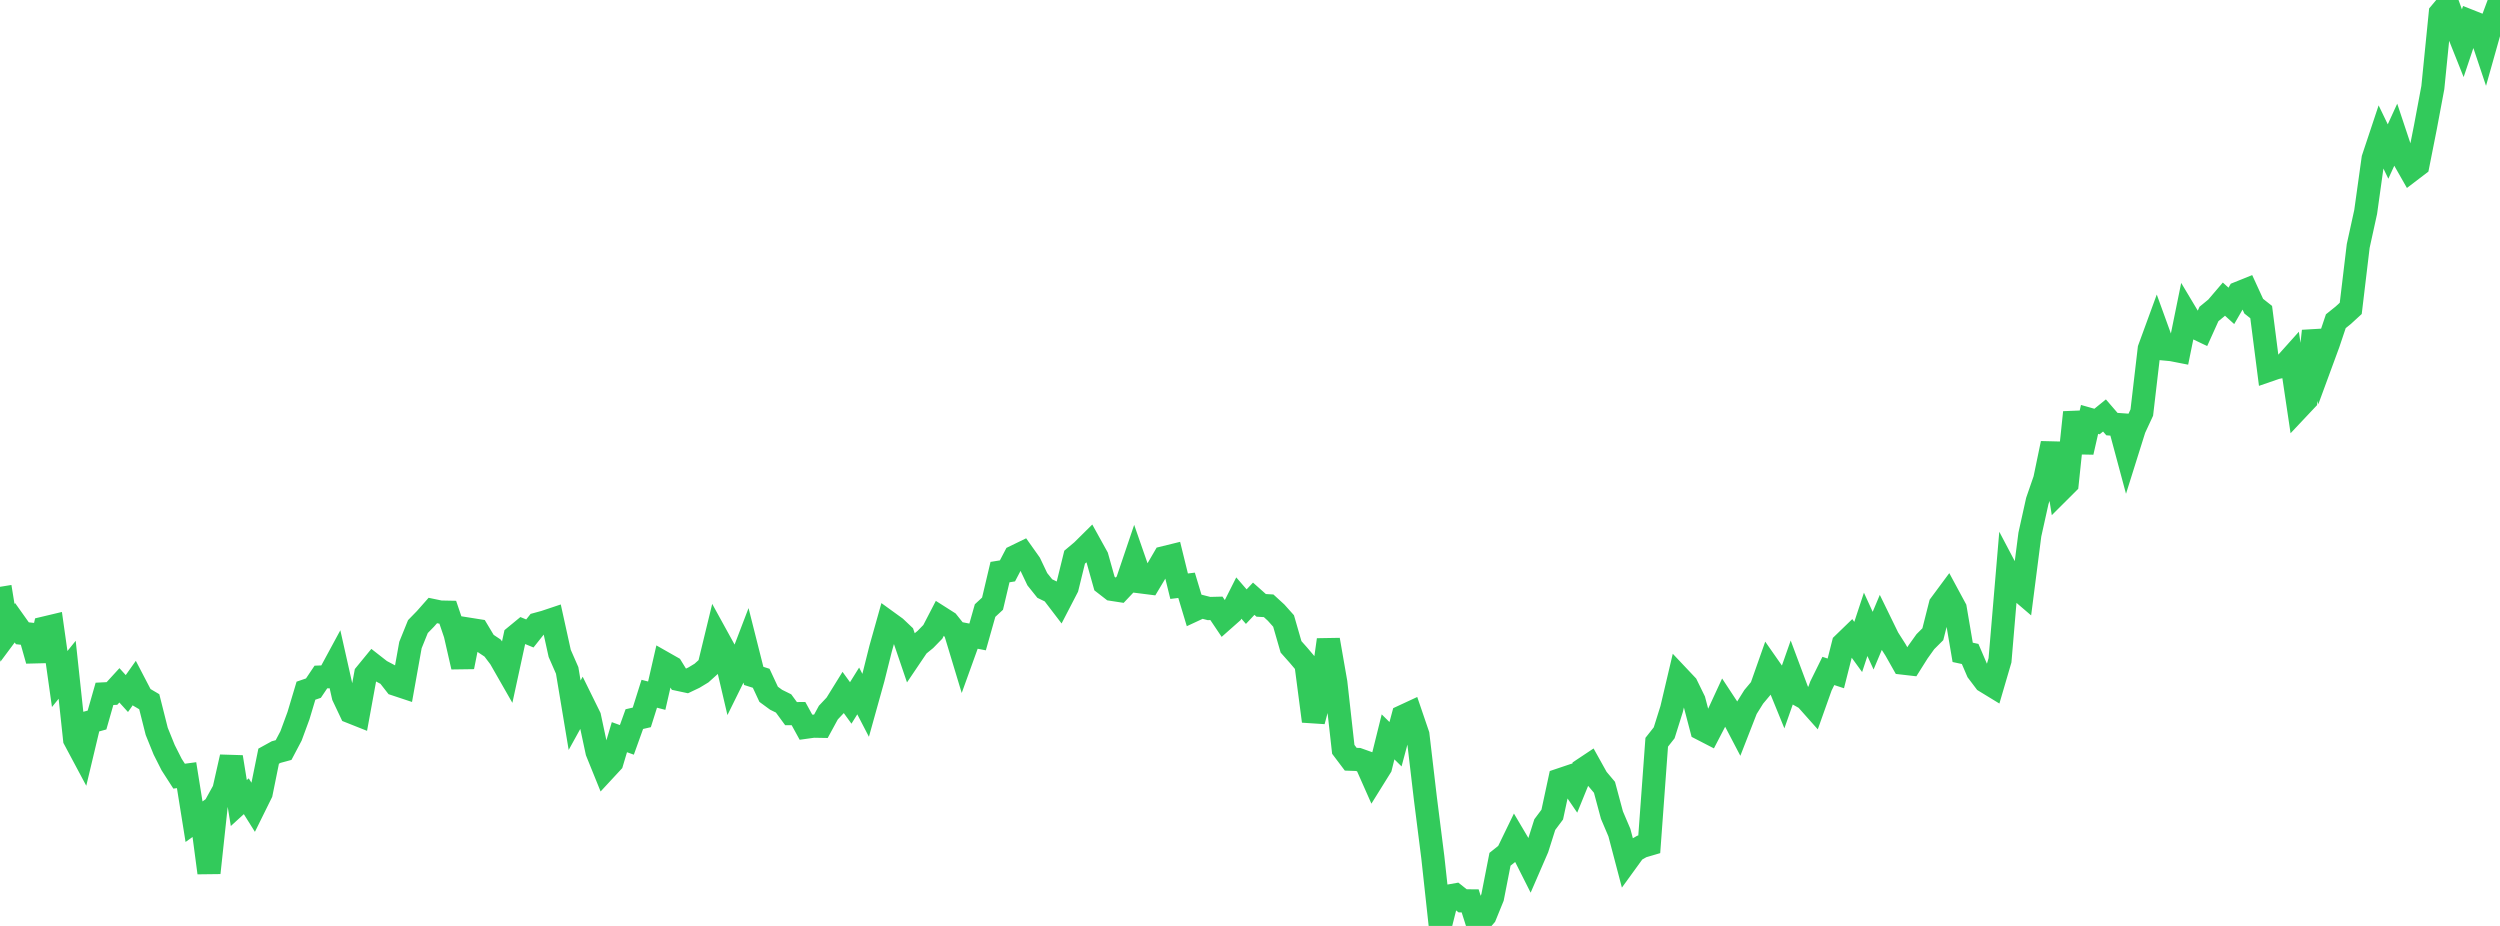 <?xml version="1.0" standalone="no"?>
<!DOCTYPE svg PUBLIC "-//W3C//DTD SVG 1.1//EN" "http://www.w3.org/Graphics/SVG/1.1/DTD/svg11.dtd">

<svg width="135" height="50" viewBox="0 0 135 50" preserveAspectRatio="none" 
  xmlns="http://www.w3.org/2000/svg"
  xmlns:xlink="http://www.w3.org/1999/xlink">


<polyline points="0.0, 31.688 0.403, 34.172 0.806, 33.63 1.209, 34.197 1.612, 34.241 2.015, 35.668 2.418, 33.909 2.821, 33.813 3.224, 36.667 3.627, 36.168 4.03, 39.927 4.433, 40.682 4.836, 38.992 5.239, 38.881 5.642, 37.468 6.045, 37.448 6.448, 37.008 6.851, 37.452 7.254, 36.882 7.657, 37.656 8.06, 37.893 8.463, 39.493 8.866, 40.489 9.269, 41.287 9.672, 41.913 10.075, 41.859 10.478, 44.372 10.881, 44.084 11.284, 47.133 11.687, 43.391 12.09, 42.662 12.493, 40.88 12.896, 43.365 13.299, 42.997 13.701, 43.639 14.104, 42.824 14.507, 40.834 14.91, 40.612 15.313, 40.503 15.716, 39.739 16.119, 38.643 16.522, 37.297 16.925, 37.159 17.328, 36.559 17.731, 36.544 18.134, 35.799 18.537, 37.592 18.94, 38.443 19.343, 38.603 19.746, 36.4 20.149, 35.908 20.552, 36.223 20.955, 36.436 21.358, 36.952 21.761, 37.086 22.164, 34.833 22.567, 33.836 22.97, 33.423 23.373, 32.967 23.776, 33.051 24.179, 33.059 24.582, 34.249 24.985, 36.012 25.388, 33.988 25.791, 34.052 26.194, 34.725 26.597, 34.993 27.0, 35.525 27.403, 36.23 27.806, 34.373 28.209, 34.041 28.612, 34.207 29.015, 33.699 29.418, 33.589 29.821, 33.454 30.224, 35.283 30.627, 36.203 31.03, 38.622 31.433, 37.892 31.836, 38.71 32.239, 40.599 32.642, 41.594 33.045, 41.159 33.448, 39.808 33.851, 39.953 34.254, 38.832 34.657, 38.739 35.06, 37.463 35.463, 37.567 35.866, 35.81 36.269, 36.039 36.672, 36.695 37.075, 36.781 37.478, 36.589 37.881, 36.345 38.284, 35.982 38.687, 34.321 39.09, 35.054 39.493, 36.775 39.896, 35.959 40.299, 34.906 40.701, 36.499 41.104, 36.627 41.507, 37.492 41.91, 37.787 42.313, 37.986 42.716, 38.536 43.119, 38.535 43.522, 39.269 43.925, 39.213 44.328, 39.22 44.731, 38.48 45.134, 38.052 45.537, 37.402 45.94, 37.959 46.343, 37.311 46.746, 38.089 47.149, 36.643 47.552, 35.032 47.955, 33.599 48.358, 33.891 48.761, 34.273 49.164, 35.457 49.567, 34.86 49.97, 34.532 50.373, 34.119 50.776, 33.341 51.179, 33.597 51.582, 34.102 51.985, 35.435 52.388, 34.317 52.791, 34.395 53.194, 32.971 53.597, 32.598 54.0, 30.893 54.403, 30.828 54.806, 30.058 55.209, 29.862 55.612, 30.43 56.015, 31.278 56.418, 31.782 56.821, 31.978 57.224, 32.505 57.627, 31.727 58.03, 30.086 58.433, 29.748 58.836, 29.349 59.239, 30.077 59.642, 31.512 60.045, 31.825 60.448, 31.887 60.851, 31.46 61.254, 30.269 61.657, 31.428 62.06, 31.479 62.463, 30.806 62.866, 30.114 63.269, 30.015 63.672, 31.655 64.075, 31.606 64.478, 32.944 64.881, 32.757 65.284, 32.86 65.687, 32.85 66.09, 33.45 66.493, 33.094 66.896, 32.294 67.299, 32.759 67.701, 32.331 68.104, 32.69 68.507, 32.713 68.91, 33.082 69.313, 33.533 69.716, 34.93 70.119, 35.384 70.522, 35.86 70.925, 38.944 71.328, 37.43 71.731, 34.55 72.134, 36.859 72.537, 40.464 72.94, 40.998 73.343, 41.012 73.746, 41.156 74.149, 42.065 74.552, 41.417 74.955, 39.791 75.358, 40.188 75.761, 38.684 76.164, 38.497 76.567, 39.678 76.97, 43.113 77.373, 46.298 77.776, 50.0 78.179, 48.398 78.582, 48.326 78.985, 48.646 79.388, 48.647 79.791, 49.914 80.194, 49.448 80.597, 48.46 81.0, 46.401 81.403, 46.08 81.806, 45.25 82.209, 45.932 82.612, 46.731 83.015, 45.801 83.418, 44.529 83.821, 43.989 84.224, 42.115 84.627, 41.979 85.03, 42.57 85.433, 41.58 85.836, 41.312 86.239, 42.036 86.642, 42.515 87.045, 44.016 87.448, 44.963 87.851, 46.495 88.254, 45.939 88.657, 45.709 89.06, 45.591 89.463, 40.082 89.866, 39.571 90.269, 38.286 90.672, 36.576 91.075, 37.003 91.478, 37.828 91.881, 39.363 92.284, 39.571 92.687, 38.796 93.09, 37.922 93.493, 38.535 93.896, 39.306 94.299, 38.274 94.701, 37.63 95.104, 37.149 95.507, 36.005 95.91, 36.582 96.313, 37.57 96.716, 36.423 97.119, 37.502 97.522, 37.728 97.925, 38.181 98.328, 37.048 98.731, 36.231 99.134, 36.363 99.537, 34.771 99.94, 34.381 100.343, 34.936 100.746, 33.714 101.149, 34.596 101.552, 33.636 101.955, 34.462 102.358, 35.094 102.761, 35.808 103.164, 35.854 103.567, 35.214 103.97, 34.65 104.373, 34.248 104.776, 32.655 105.179, 32.111 105.582, 32.858 105.985, 35.227 106.388, 35.314 106.791, 36.253 107.194, 36.787 107.597, 37.033 108.0, 35.656 108.403, 30.895 108.806, 31.66 109.209, 32.005 109.612, 28.868 110.015, 27.051 110.418, 25.884 110.821, 23.943 111.224, 26.511 111.627, 26.109 112.03, 22.269 112.433, 24.416 112.836, 22.648 113.239, 22.762 113.642, 22.435 114.045, 22.902 114.448, 22.93 114.851, 24.43 115.254, 23.147 115.657, 22.279 116.06, 18.834 116.463, 17.732 116.866, 18.843 117.269, 18.881 117.672, 18.96 118.075, 16.981 118.478, 17.655 118.881, 17.848 119.284, 16.955 119.687, 16.624 120.09, 16.152 120.493, 16.517 120.896, 15.819 121.299, 15.657 121.701, 16.533 122.104, 16.852 122.507, 19.995 122.91, 19.856 123.313, 19.772 123.716, 19.322 124.119, 22.029 124.522, 21.601 124.925, 17.875 125.328, 19.641 125.731, 18.546 126.134, 17.346 126.537, 17.022 126.94, 16.652 127.343, 13.283 127.746, 11.446 128.149, 8.559 128.552, 7.348 128.955, 8.182 129.358, 7.301 129.761, 8.511 130.164, 9.22 130.567, 8.913 130.97, 6.879 131.373, 4.729 131.776, 0.709 132.179, 0.229 132.582, 1.339 132.985, 2.349 133.388, 1.147 133.791, 1.307 134.194, 2.512 134.597, 1.082 135.0, 0.0" fill="none" stroke="#32ca5b" stroke-width="1.25"/>

</svg>